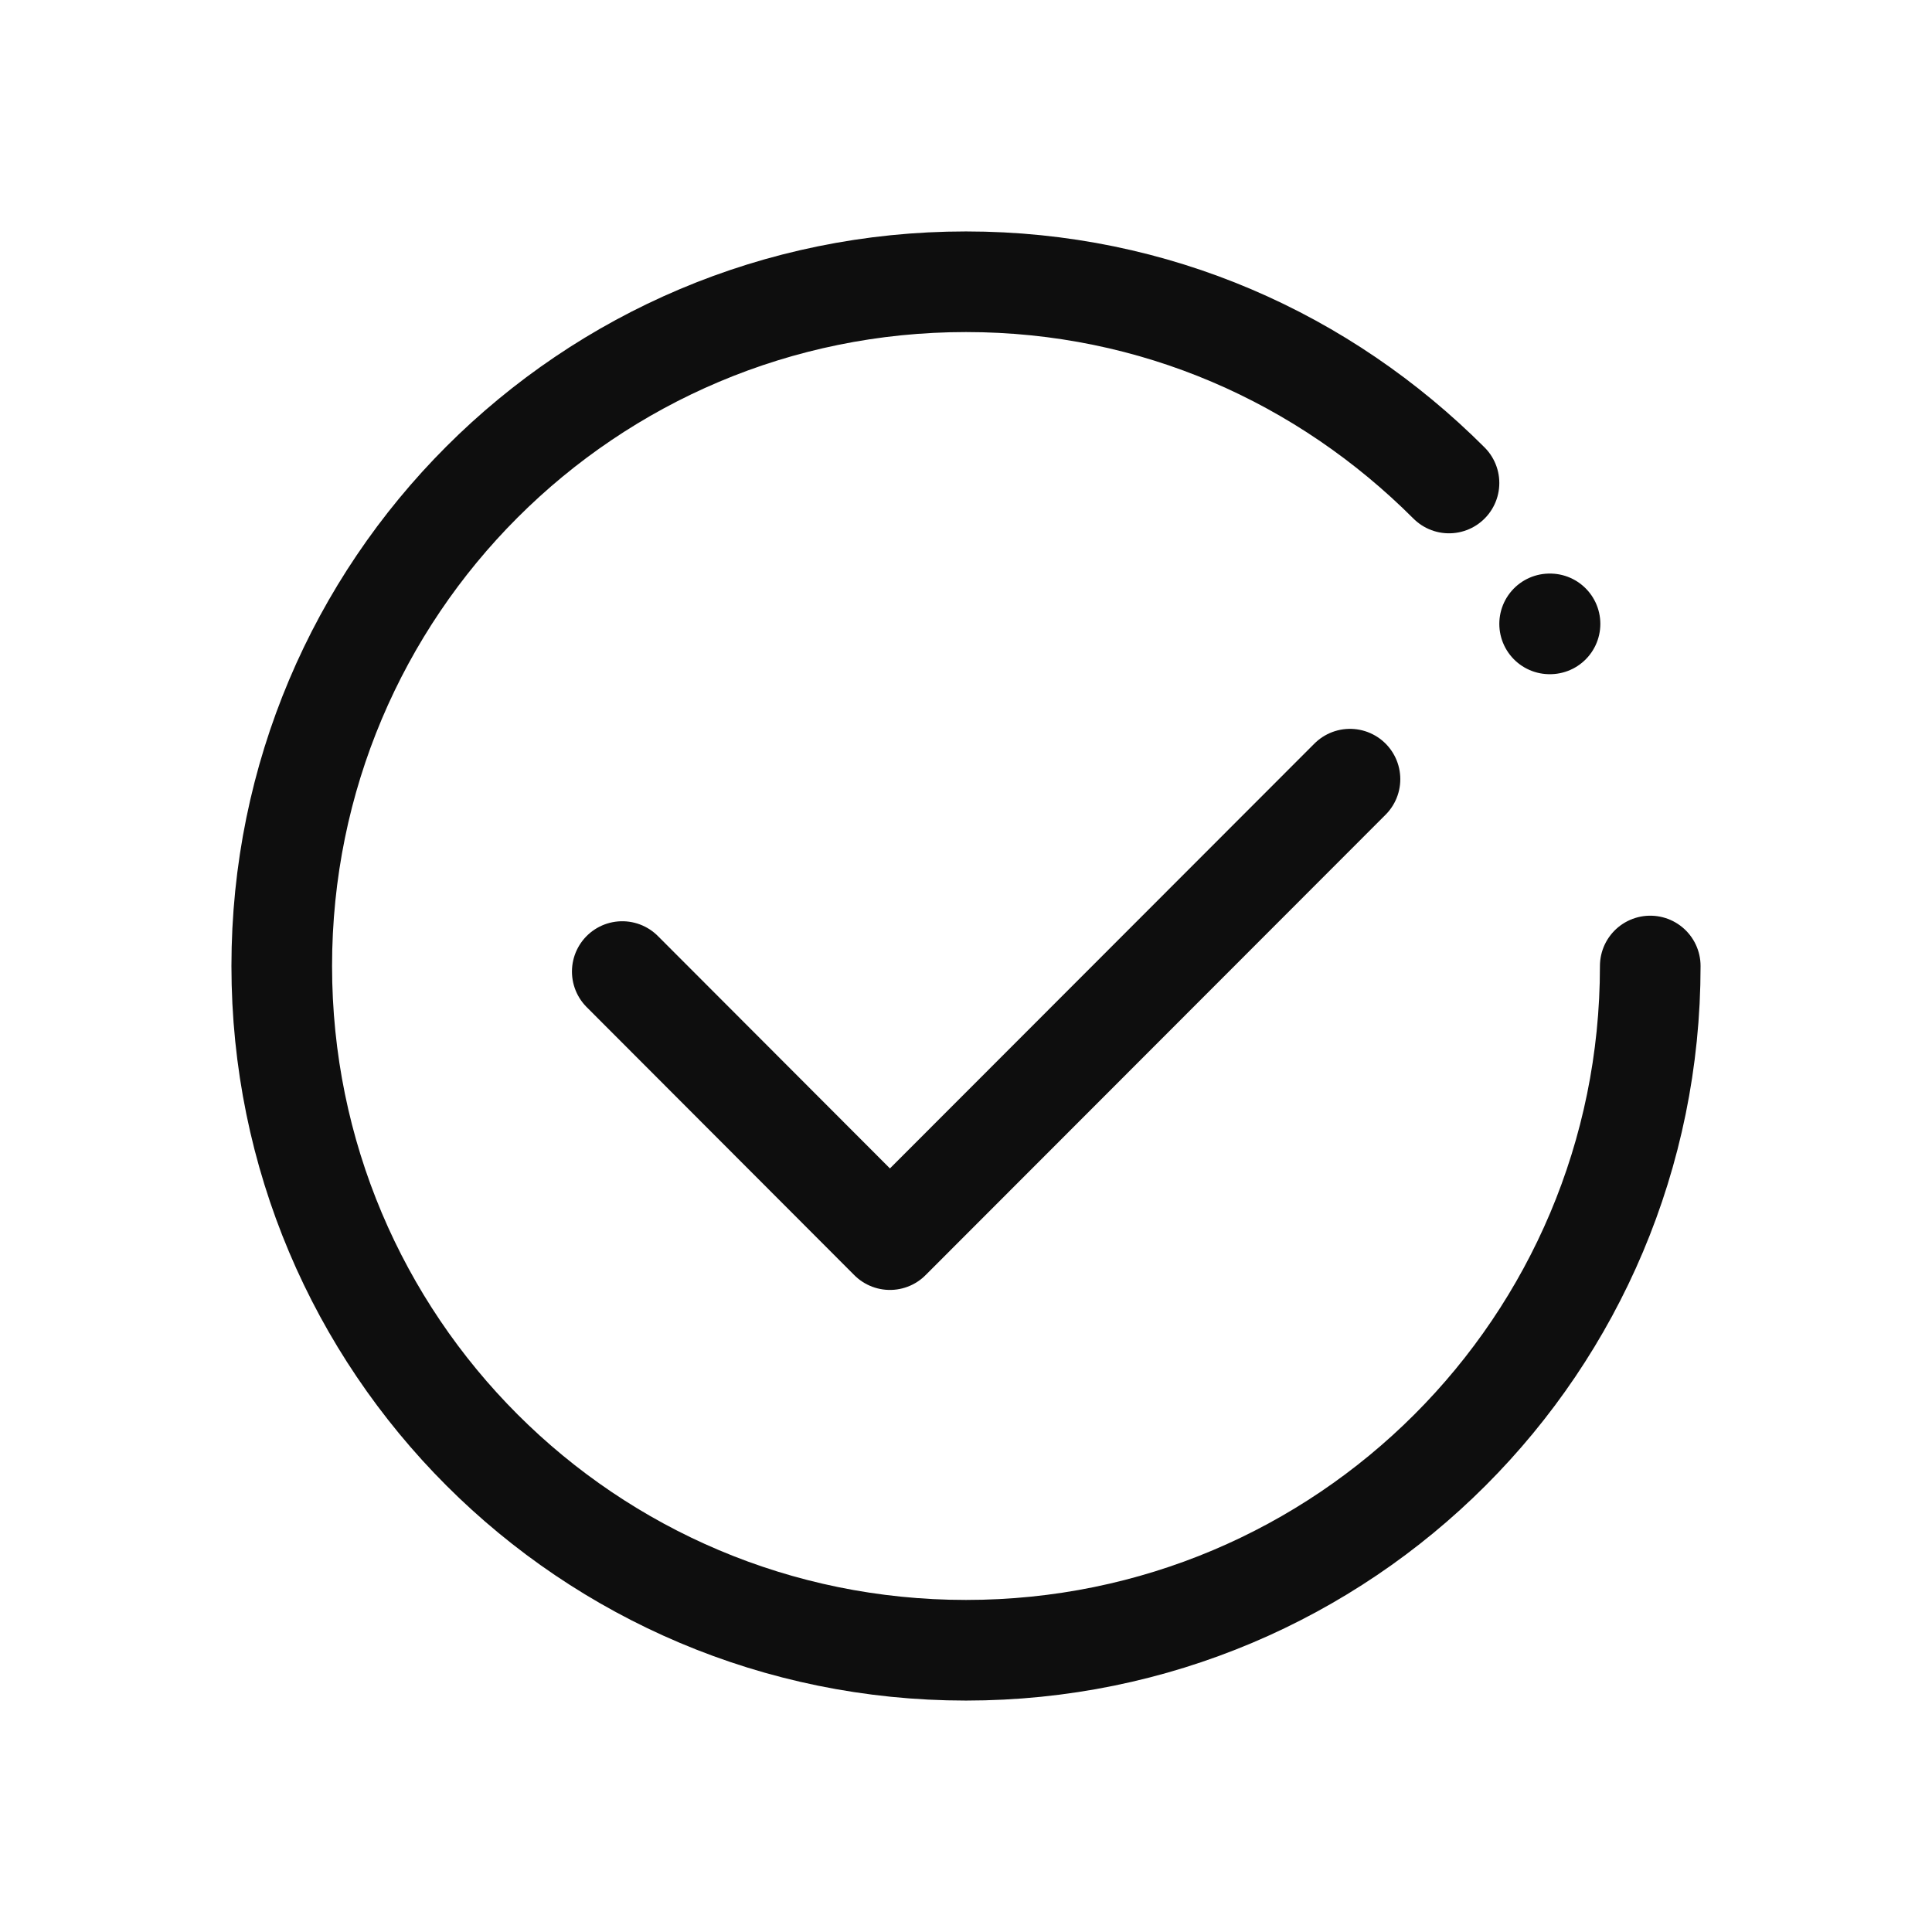 <svg width="48" height="48" viewBox="0 0 48 48" fill="none" xmlns="http://www.w3.org/2000/svg">
<path d="M36 12C32.9 8.9 28.7 7 24 7C14.6 7 7 14.6 7 24C7 33.4 14.6 41 24 41C33.4 41 41 33.4 41 24M38.51 15.5H38.5M15.46 24.138L22.11 30.798L33.54 19.358" stroke="#0E0E0E" stroke-width="2.5" stroke-linecap="round" stroke-linejoin="round"/>
</svg>
